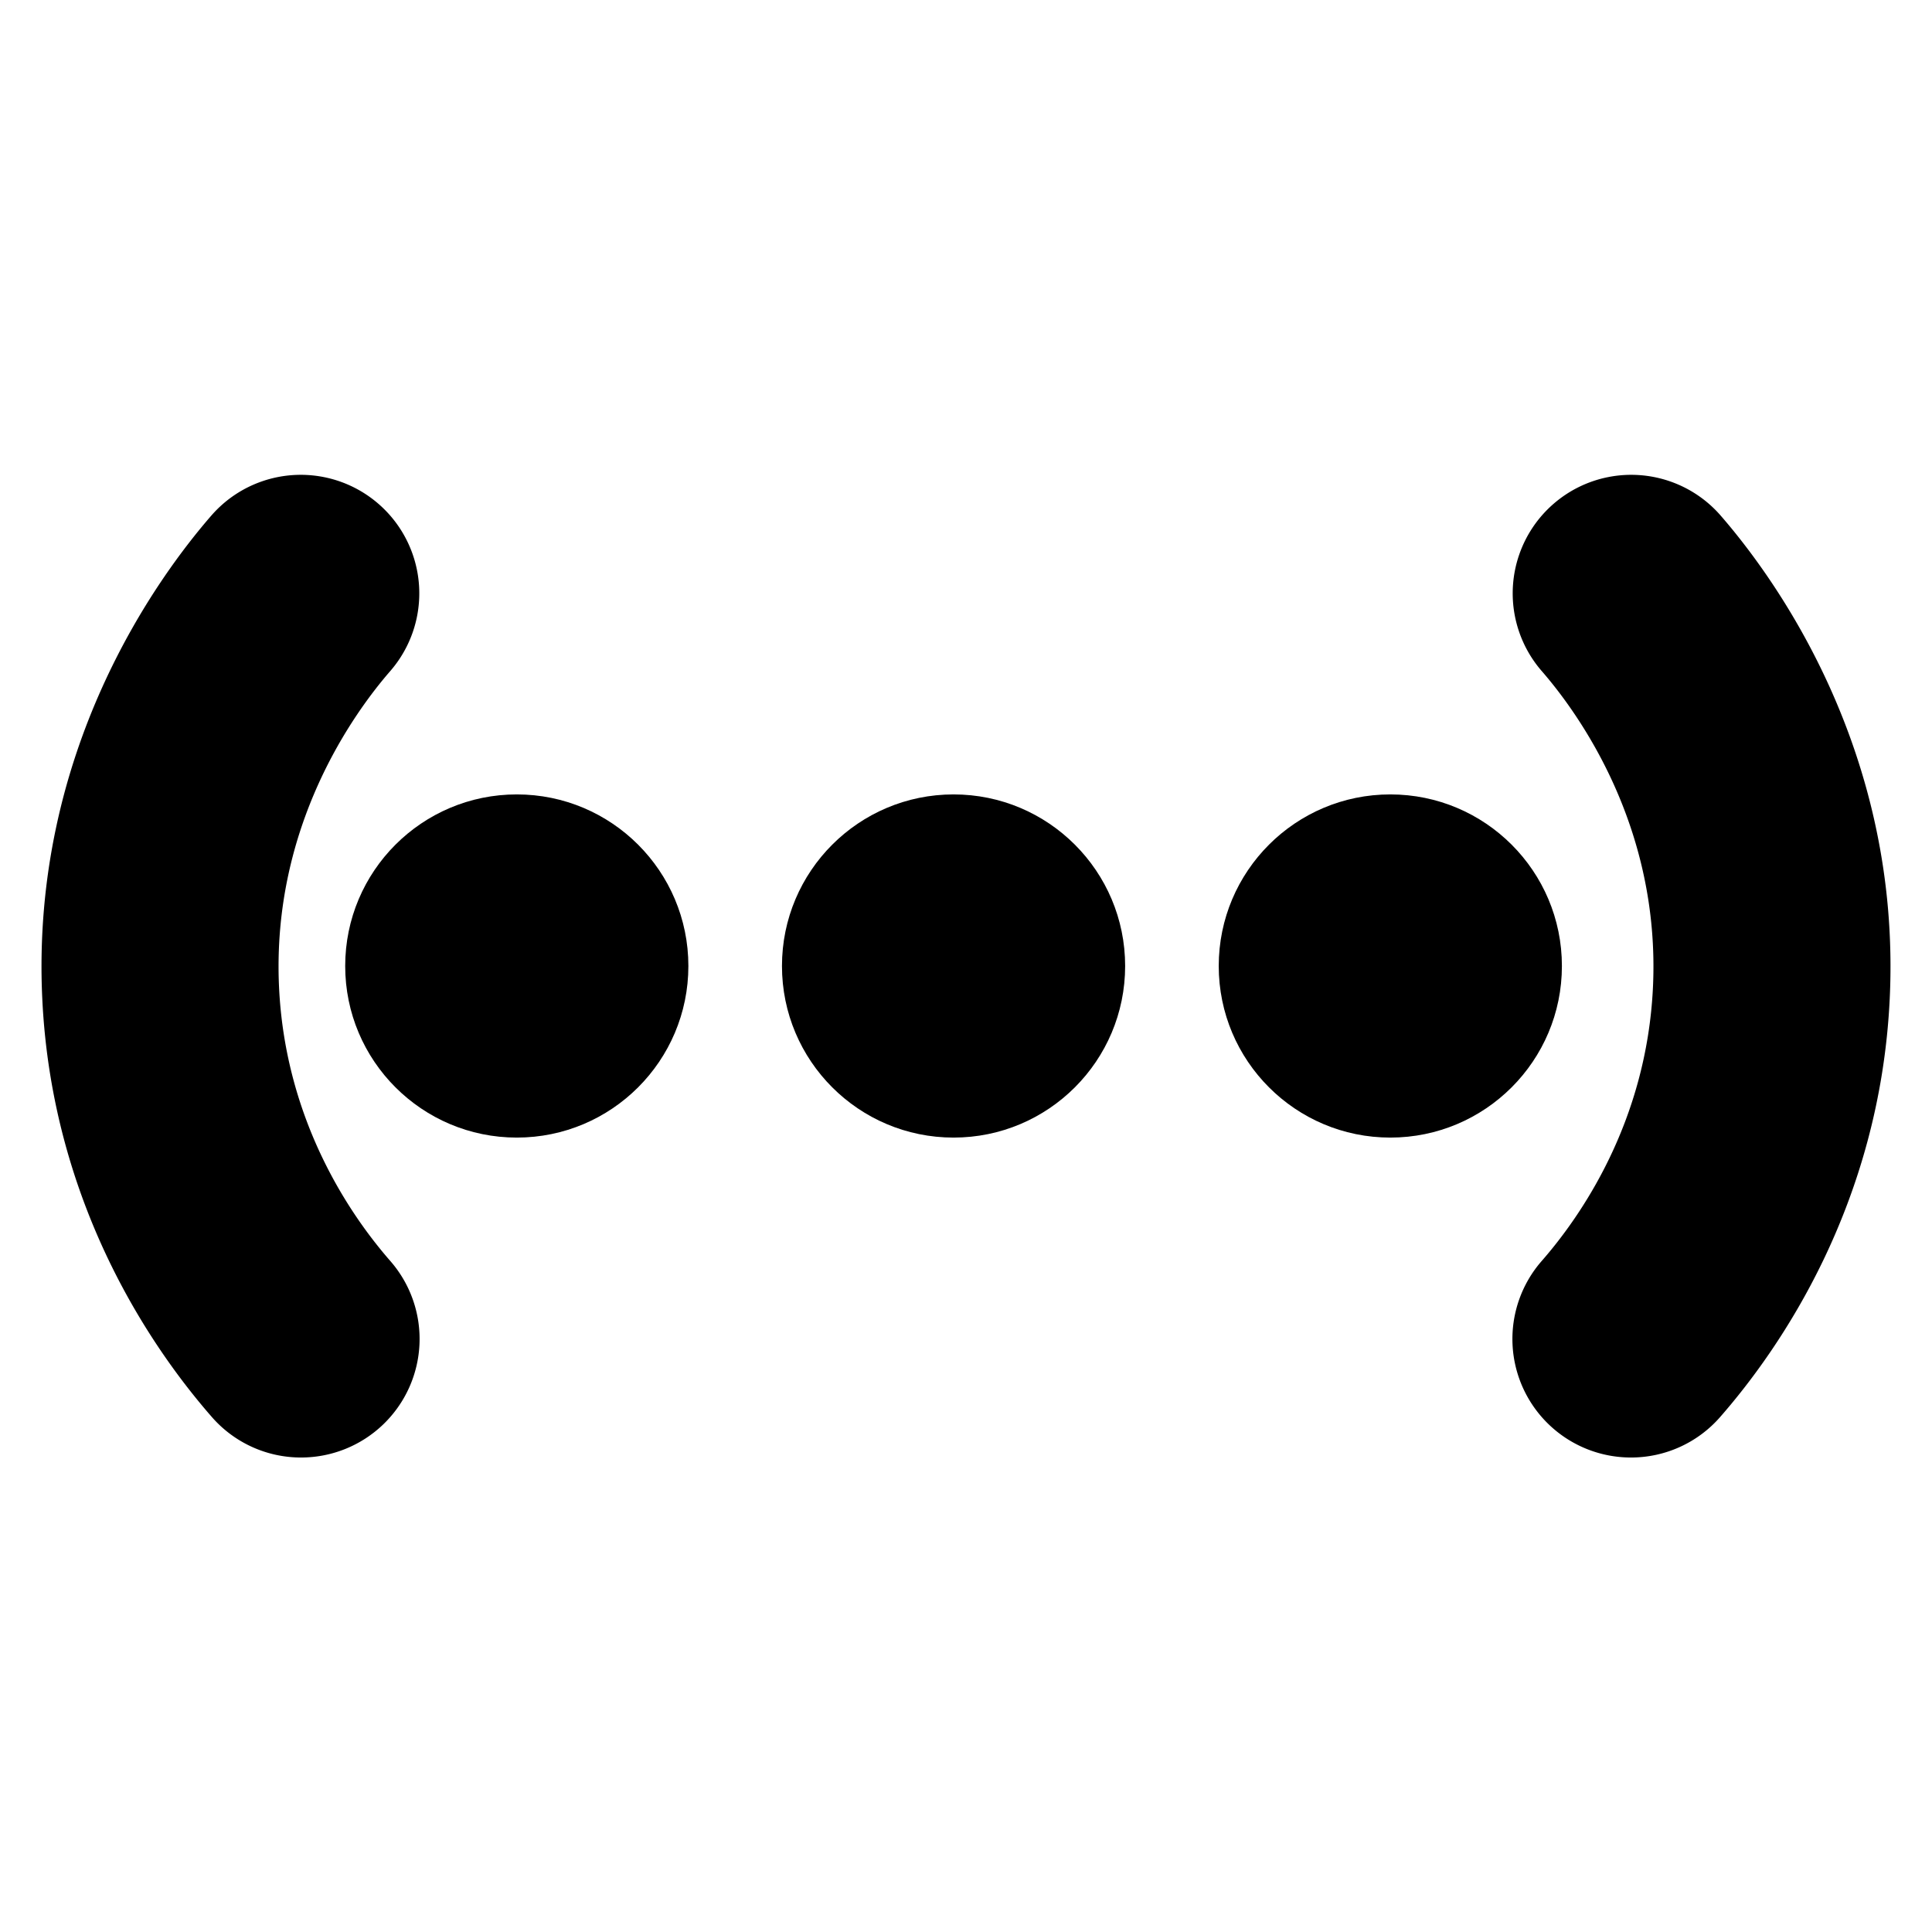 <?xml version="1.0" encoding="UTF-8"?> <svg xmlns="http://www.w3.org/2000/svg" height="512" viewBox="0 0 512 512" width="512"><g id="_60.More" data-name="60.More"><circle cx="136.954" cy="256" r="45.472"></circle><circle cx="252.702" cy="256" r="45.472"></circle><circle cx="368.449" cy="256" r="45.472"></circle><path d="m79.798 386.256a31.332 31.332 0 0 1 -23.653-10.731c-15.665-17.908-42.332-56.123-44.94-110.861-3.124-65.531 30.355-111.439 44.893-128.137a31.41 31.41 0 0 1 47.376 41.253c-9.556 10.974-31.561 41.116-29.522 83.893 1.701 35.7 19.197 60.742 29.475 72.492a31.41 31.41 0 0 1 -23.629 52.09z"></path><path d="m432.202 386.256a31.41 31.41 0 0 1 -23.629-52.09c10.278-11.75 27.774-36.792 29.475-72.491 2.039-42.778-19.966-72.92-29.522-83.894a31.41 31.41 0 0 1 47.376-41.253c14.538 16.697 48.017 62.606 44.894 128.137-2.608 54.738-29.276 92.953-44.94 110.86a31.336 31.336 0 0 1 -23.654 10.731z"></path></g></svg> 